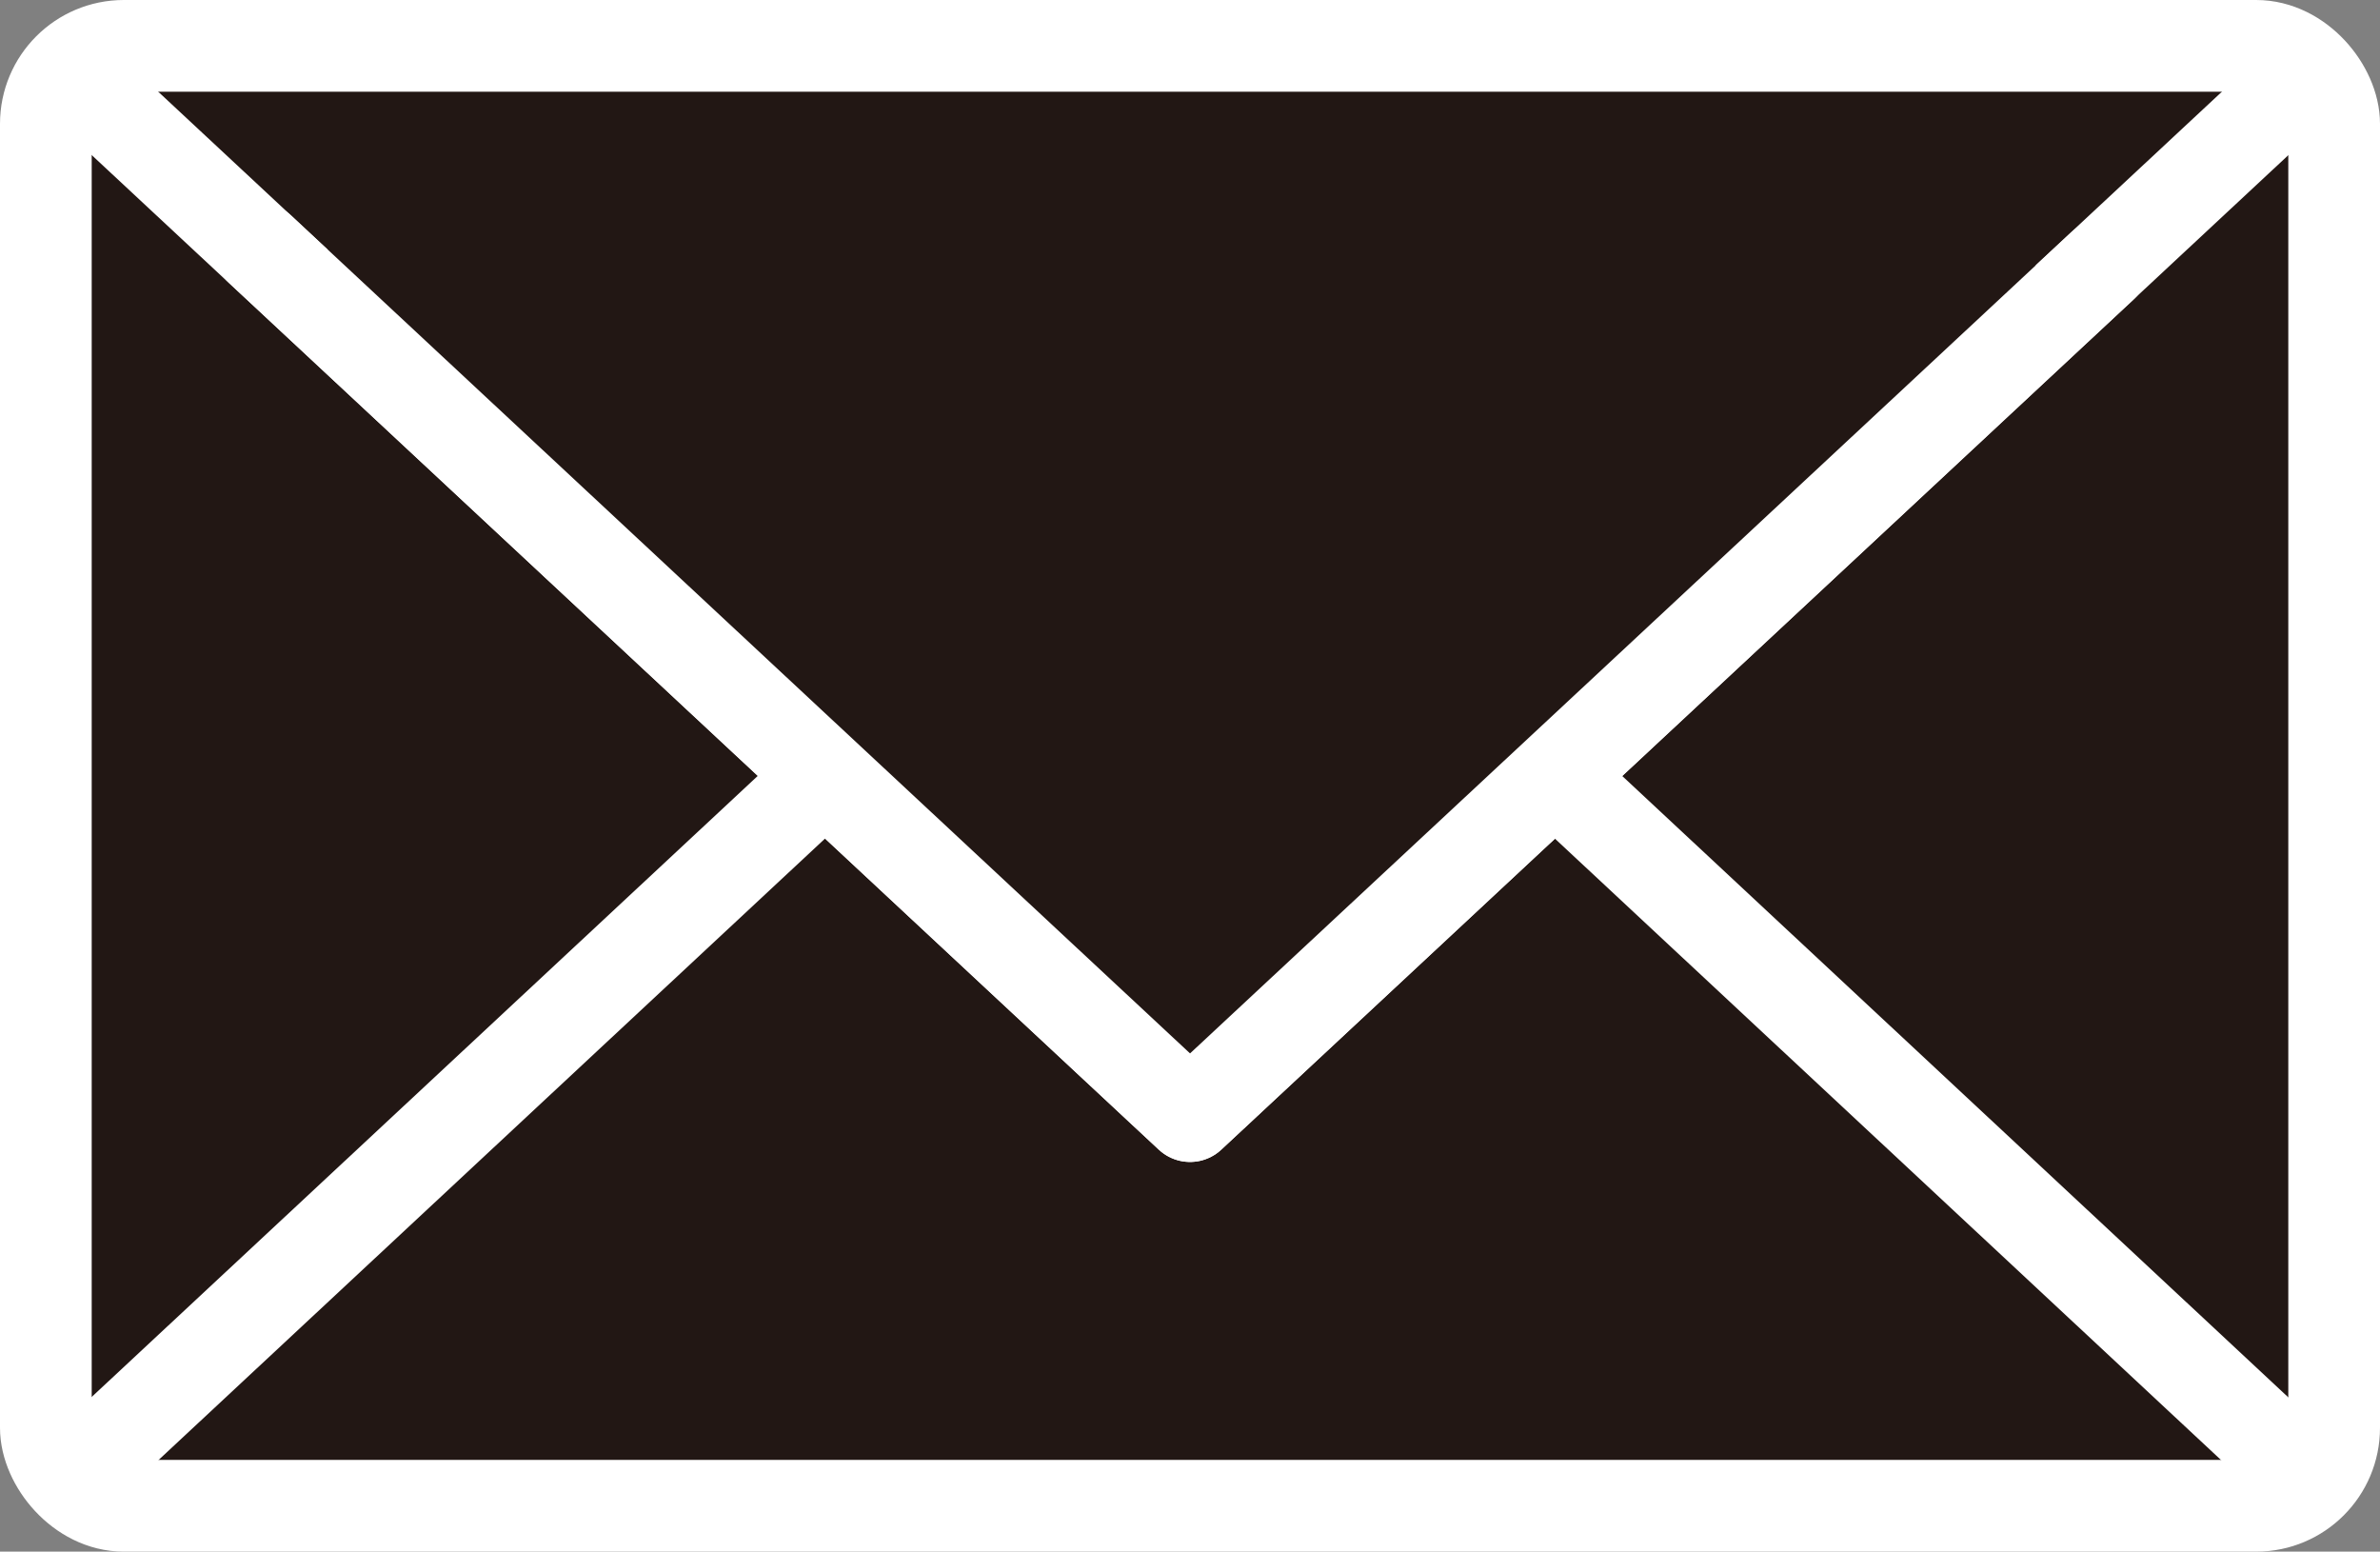 <svg id="_レイヤー_2" data-name="レイヤー 2" xmlns="http://www.w3.org/2000/svg" viewBox="0 0 34.103 22.23"><rect x="0" y="0" width="34.103" height="22.23" fill="#808080" stroke="none"/><defs><style>.cls-2{stroke:#fff;stroke-linecap:round;stroke-linejoin:round;stroke-width:1.314px;fill:none}</style></defs><g id="design"><rect x=".657" y=".657" width="32.789" height="20.916" rx="1.117" ry="1.117" stroke-width="0" fill="#221714"/><rect class="cls-2" x=".657" y=".657" width="32.789" height="20.916" rx="1.117" ry="1.117"/><path class="cls-2" d="M32.845 20.97L17.052 6.24 1.375 20.855"/><path class="cls-2" d="M32.622 1.481L17.052 15.99 1.456 1.456"/><path fill="#221714" stroke="#fff" stroke-linecap="round" stroke-linejoin="round" stroke-width="1.314" d="M30.124 3.811L17.052 15.99 3.723 3.567"/></g></svg>